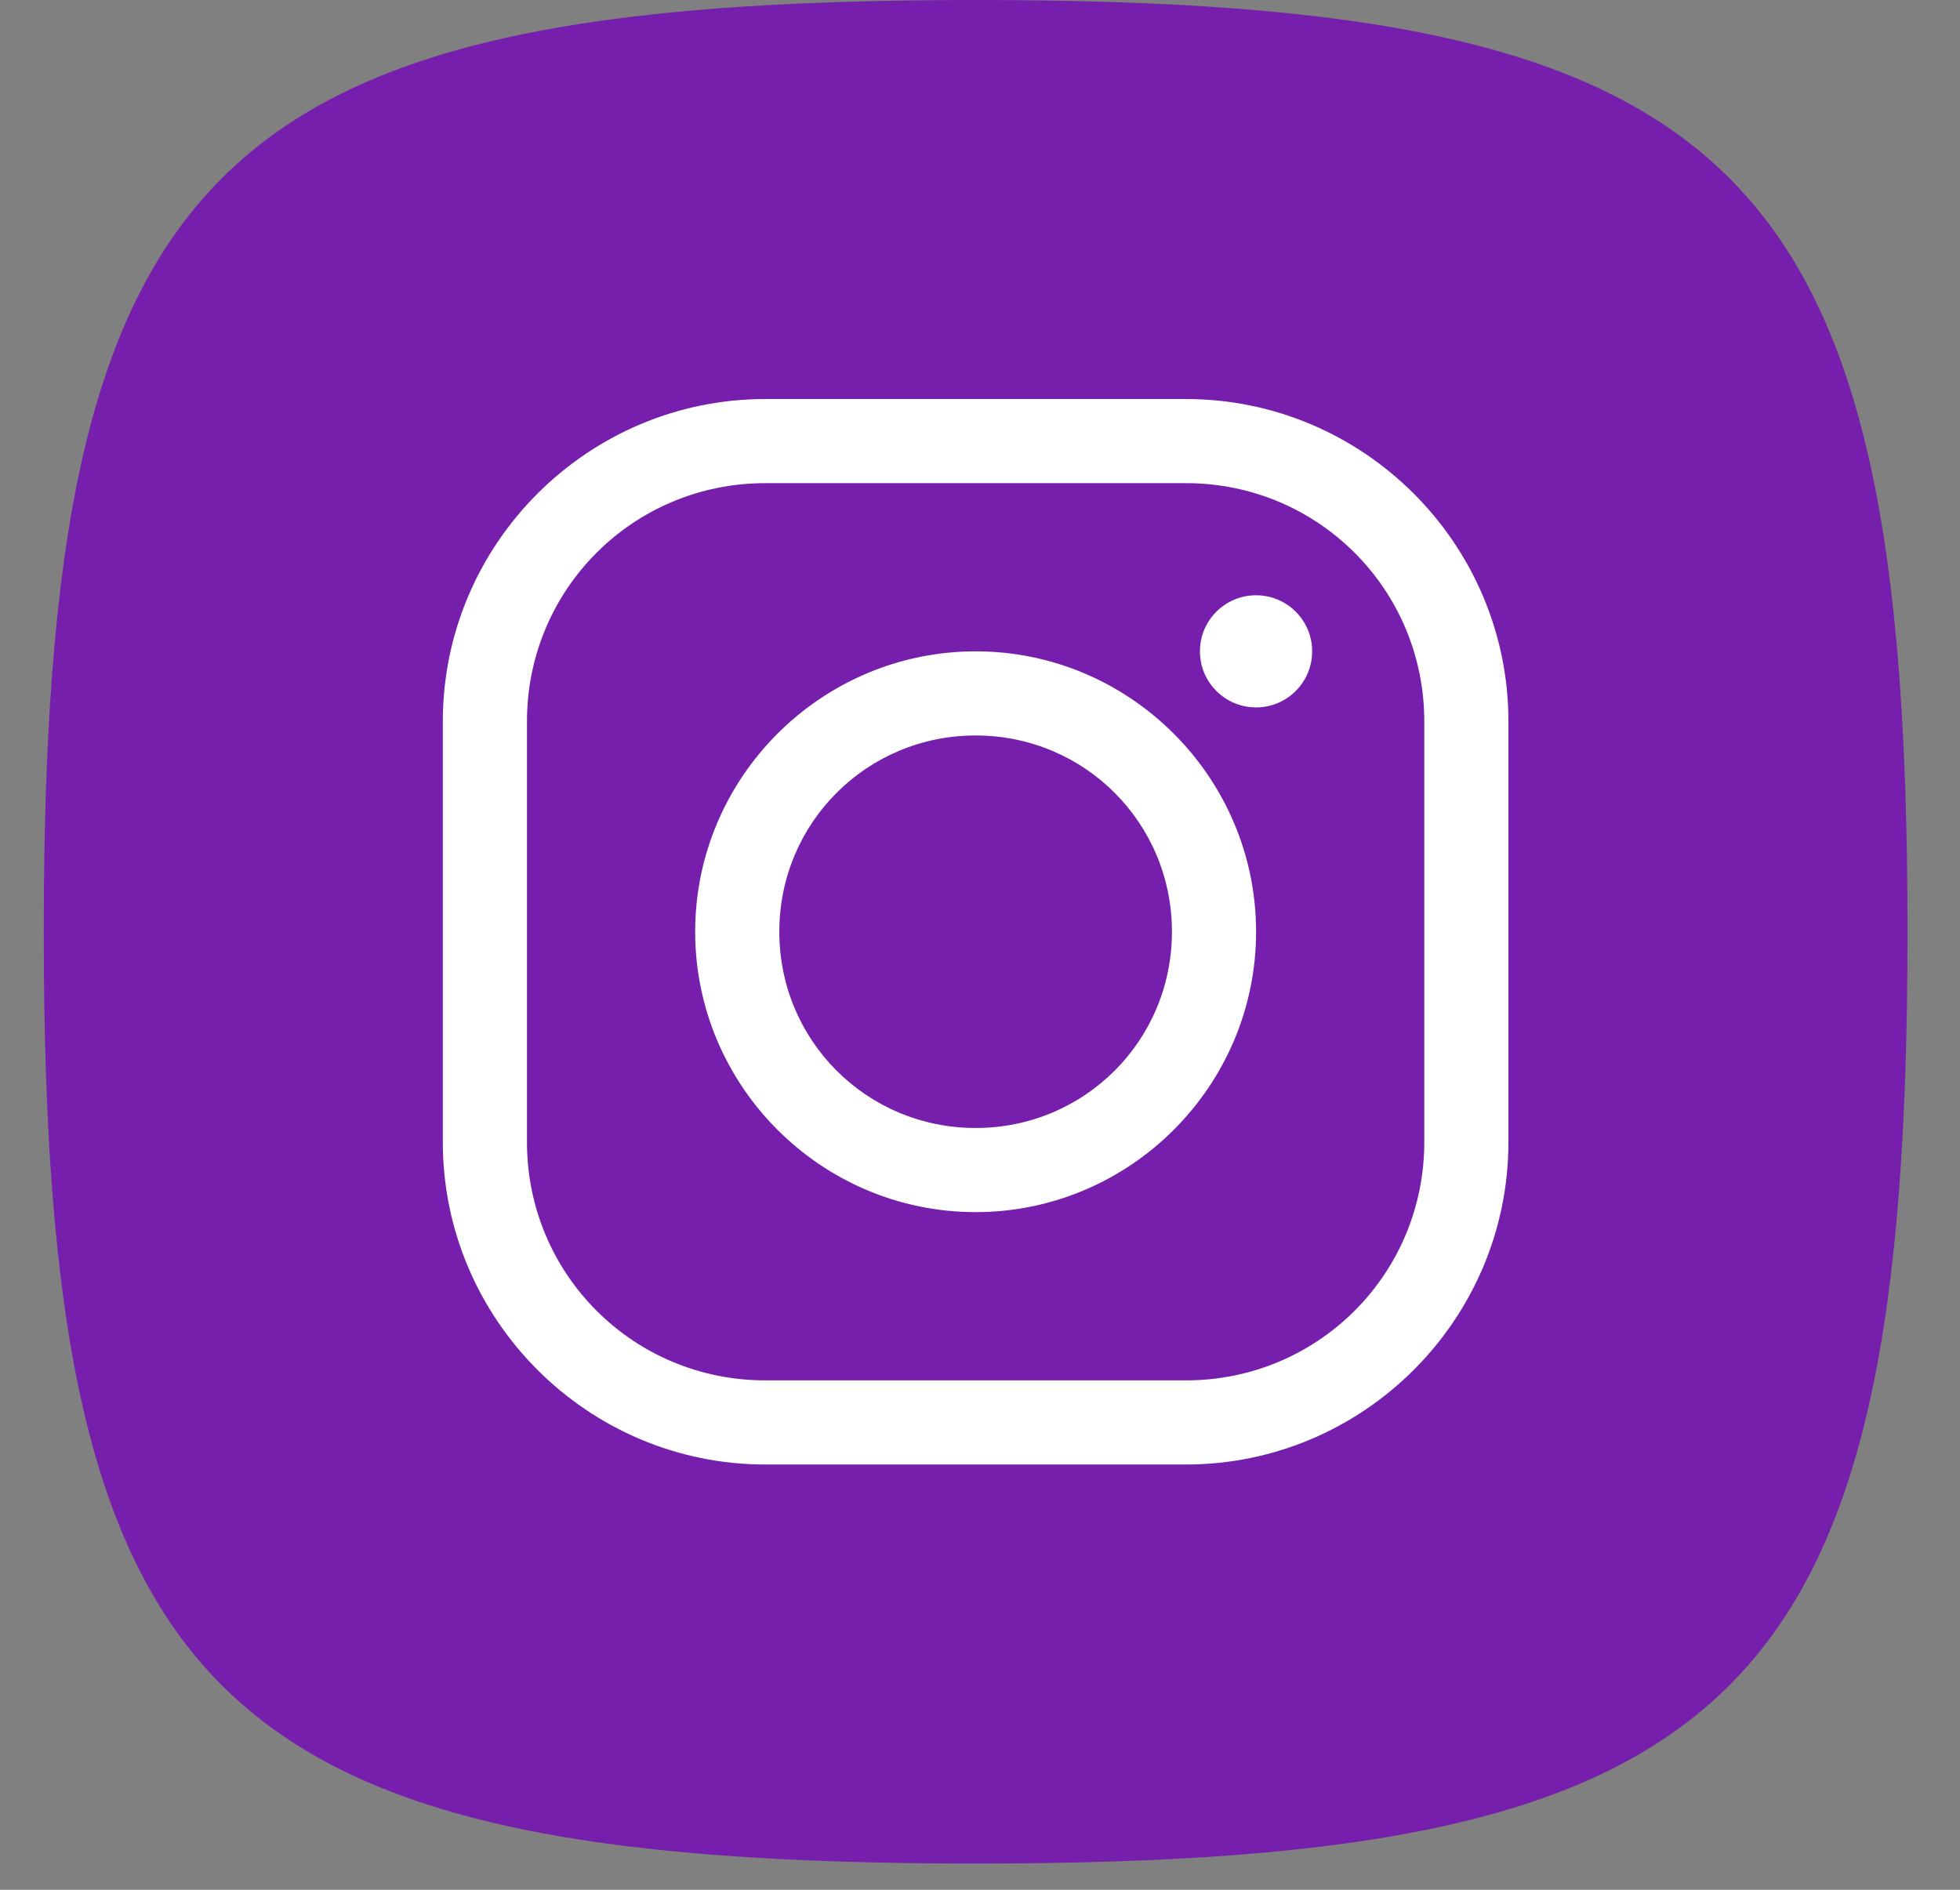 <svg width="28" height="27" viewBox="0 0 28 27" fill="none" xmlns="http://www.w3.org/2000/svg">
<rect x="0" y="0" width="28" height="27" fill="#808080" stroke="none"/>
<path d="M0.625 13.312C0.625 2.35 2.975 0 13.938 0C24.9 0 27.25 2.35 27.25 13.312C27.25 24.275 24.9 26.625 13.938 26.625C2.975 26.625 0.625 24.275 0.625 13.312Z" fill="#771FAD"/>
<path d="M10.933 5.701C8.396 5.701 6.326 7.77 6.326 10.308V16.317C6.326 18.854 8.396 20.924 10.933 20.924H16.942C19.479 20.924 21.549 18.854 21.549 16.317V10.308C21.549 7.77 19.479 5.701 16.942 5.701H10.933ZM10.933 6.903H16.942C18.829 6.903 20.347 8.42 20.347 10.308V16.317C20.347 18.204 18.829 19.722 16.942 19.722H10.933C9.045 19.722 7.528 18.204 7.528 16.317V10.308C7.528 8.42 9.045 6.903 10.933 6.903ZM17.944 8.505C17.501 8.505 17.142 8.863 17.142 9.306C17.142 9.749 17.501 10.107 17.944 10.107C18.386 10.107 18.745 9.749 18.745 9.306C18.745 8.863 18.386 8.505 17.944 8.505ZM13.938 9.306C11.732 9.306 9.931 11.107 9.931 13.312C9.931 15.518 11.732 17.318 13.938 17.318C16.143 17.318 17.944 15.518 17.944 13.312C17.944 11.107 16.143 9.306 13.938 9.306ZM13.938 10.508C15.493 10.508 16.742 11.757 16.742 13.312C16.742 14.868 15.493 16.116 13.938 16.116C12.382 16.116 11.133 14.868 11.133 13.312C11.133 11.757 12.382 10.508 13.938 10.508Z" fill="white"/>
</svg>
